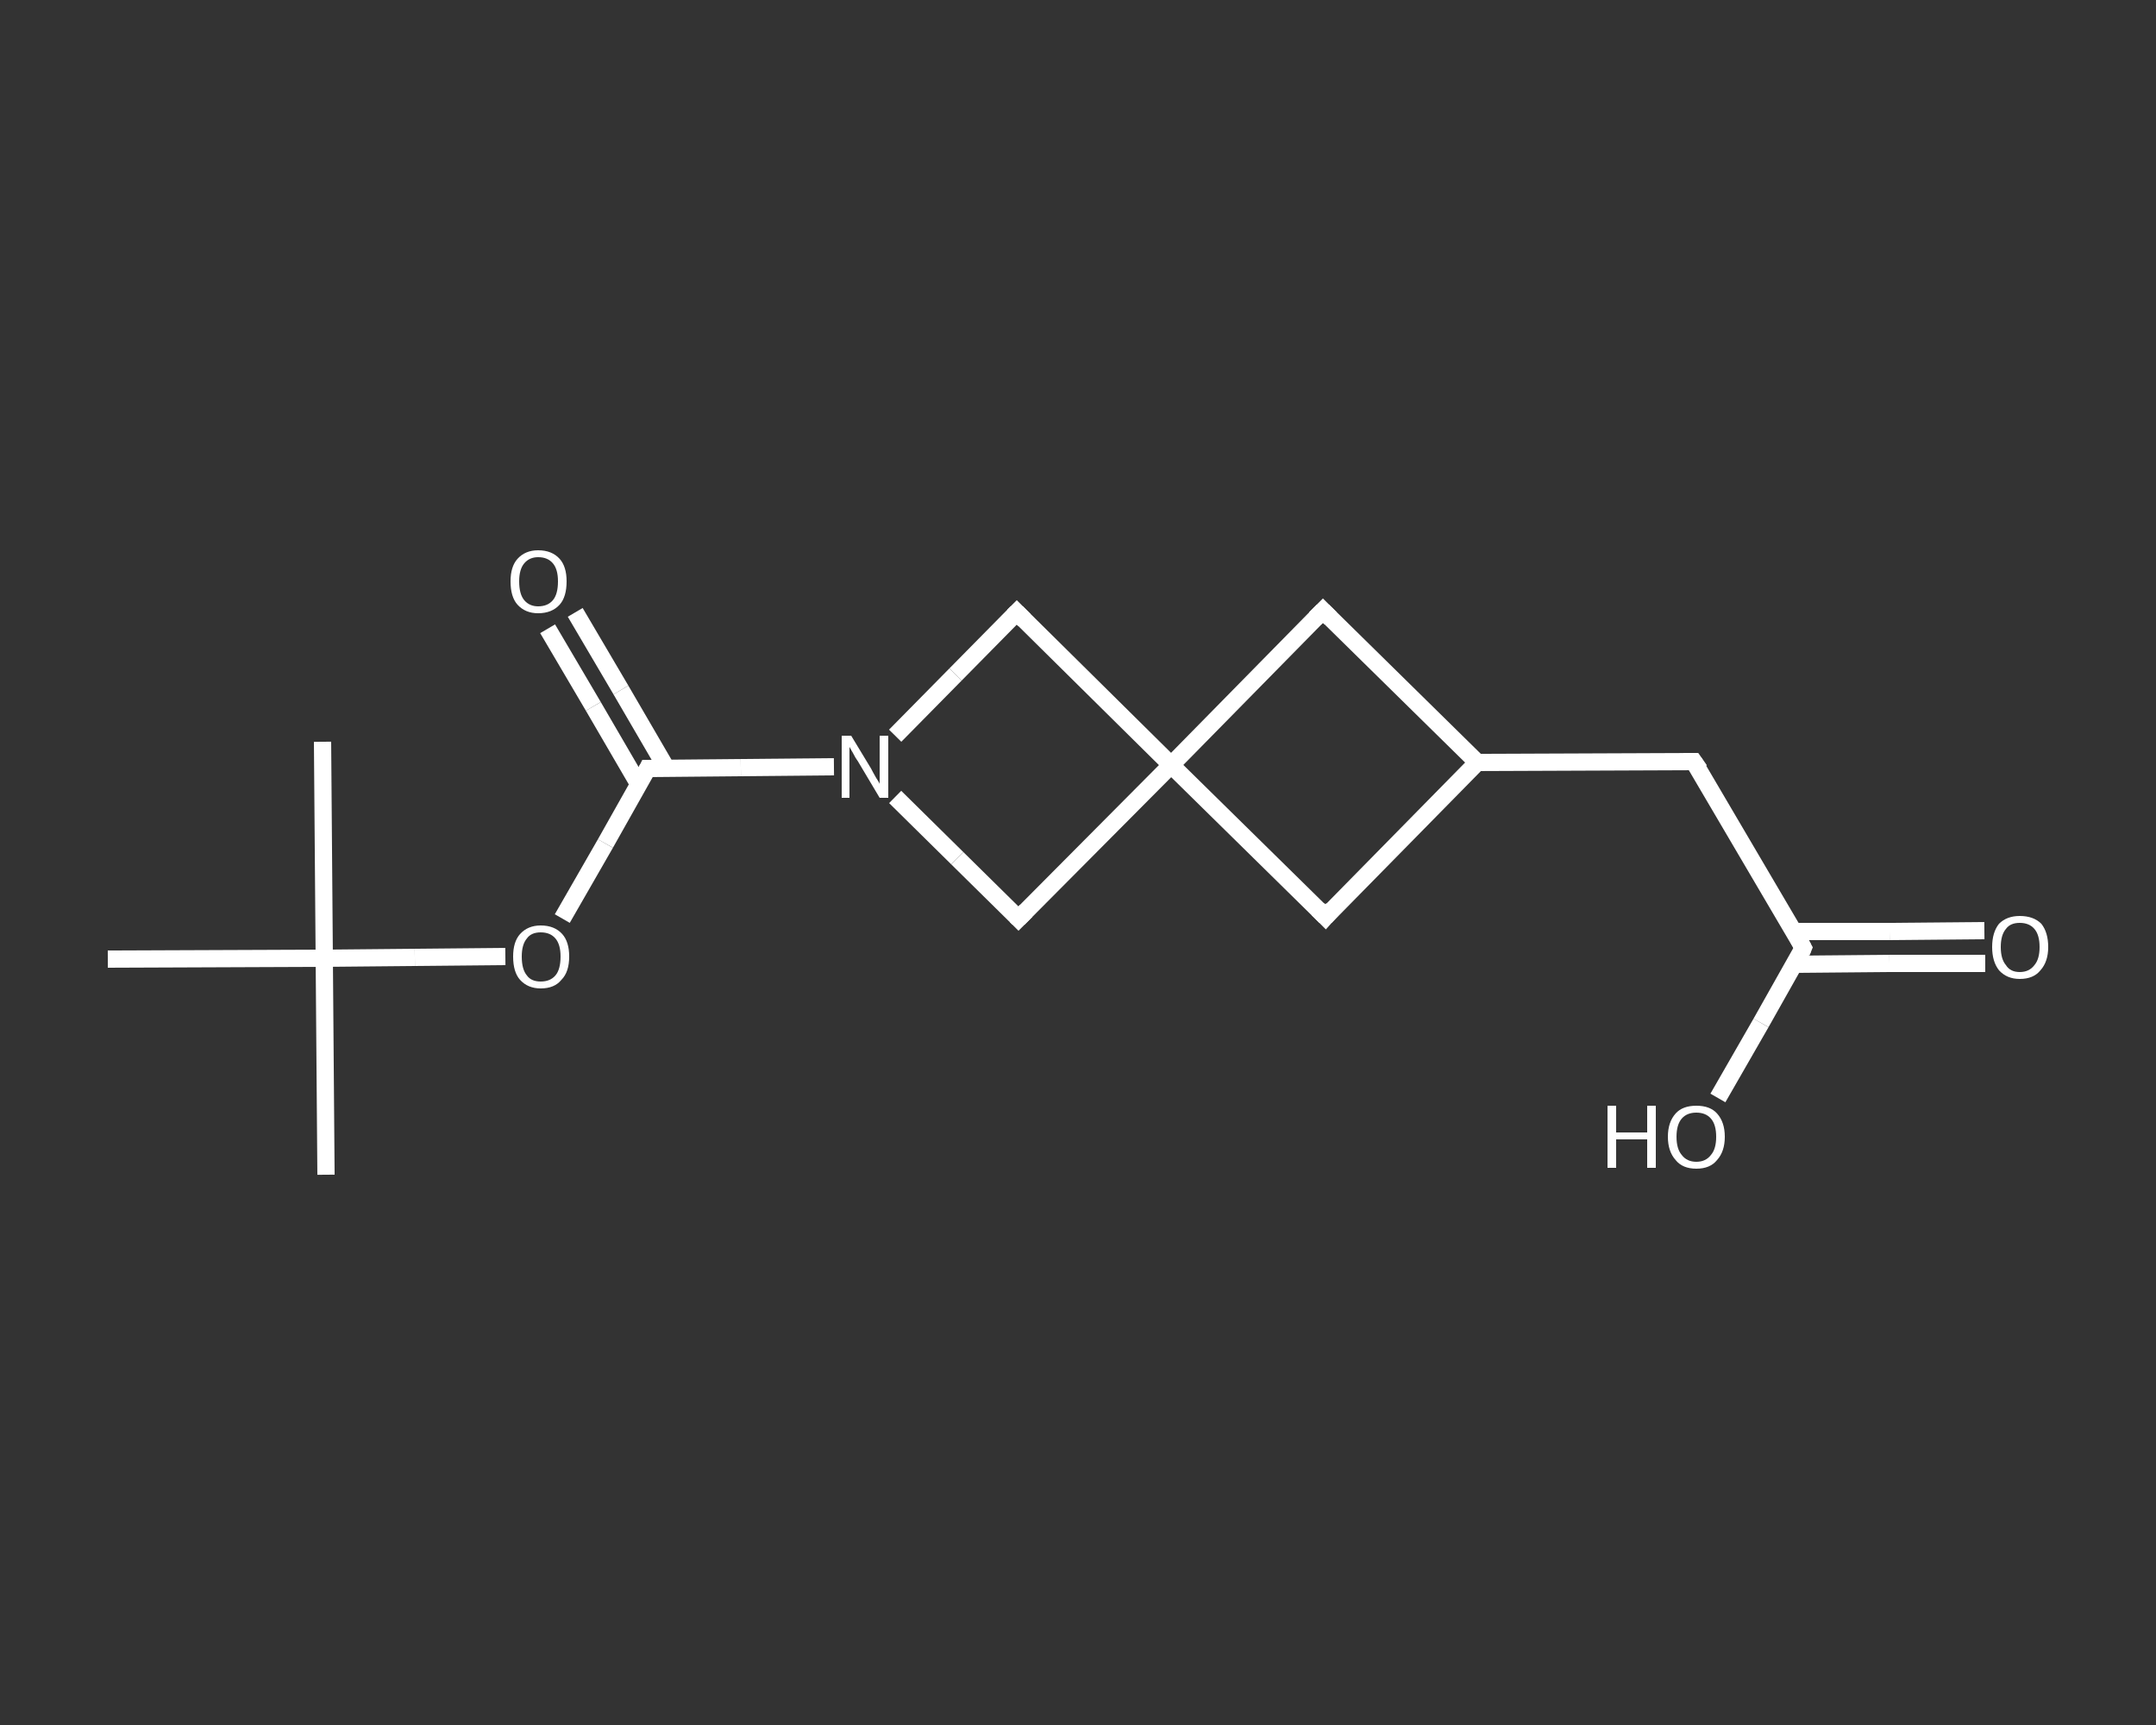 <?xml version='1.0' encoding='iso-8859-1'?>
<svg version='1.1' baseProfile='full'
              xmlns='http://www.w3.org/2000/svg'
                      xmlns:rdkit='http://www.rdkit.org/xml'
                      xmlns:xlink='http://www.w3.org/1999/xlink'
                  xml:space='preserve'
width='250px' height='200px' viewBox='0 0 250 200'>
<rect x="0" y="0" width="250" height="200" fill="#333333" stroke="none"/>
<!-- END OF HEADER -->
<rect style='opacity:1.0;fill:transparent;stroke:none' width='250.0' height='200.0' x='0.0' y='0.0'> </rect>
<path class='bond-0 atom-0 atom-1' d='M 37.8,136.2 L 37.6,111.1' style='fill:none;fill-rule:evenodd;stroke:#FFFFFF;stroke-width:2.0px;stroke-linecap:butt;stroke-linejoin:miter;stroke-opacity:1' />
<path class='bond-1 atom-1 atom-2' d='M 37.6,111.1 L 37.4,86.0' style='fill:none;fill-rule:evenodd;stroke:#FFFFFF;stroke-width:2.0px;stroke-linecap:butt;stroke-linejoin:miter;stroke-opacity:1' />
<path class='bond-2 atom-1 atom-3' d='M 37.6,111.1 L 12.5,111.2' style='fill:none;fill-rule:evenodd;stroke:#FFFFFF;stroke-width:2.0px;stroke-linecap:butt;stroke-linejoin:miter;stroke-opacity:1' />
<path class='bond-3 atom-1 atom-4' d='M 37.6,111.1 L 48.1,111.0' style='fill:none;fill-rule:evenodd;stroke:#FFFFFF;stroke-width:2.0px;stroke-linecap:butt;stroke-linejoin:miter;stroke-opacity:1' />
<path class='bond-3 atom-1 atom-4' d='M 48.1,111.0 L 58.6,110.9' style='fill:none;fill-rule:evenodd;stroke:#FFFFFF;stroke-width:2.0px;stroke-linecap:butt;stroke-linejoin:miter;stroke-opacity:1' />
<path class='bond-4 atom-4 atom-5' d='M 65.2,106.5 L 70.2,97.8' style='fill:none;fill-rule:evenodd;stroke:#FFFFFF;stroke-width:2.0px;stroke-linecap:butt;stroke-linejoin:miter;stroke-opacity:1' />
<path class='bond-4 atom-4 atom-5' d='M 70.2,97.8 L 75.1,89.1' style='fill:none;fill-rule:evenodd;stroke:#FFFFFF;stroke-width:2.0px;stroke-linecap:butt;stroke-linejoin:miter;stroke-opacity:1' />
<path class='bond-5 atom-5 atom-6' d='M 77.3,89.1 L 72.0,80.0' style='fill:none;fill-rule:evenodd;stroke:#FFFFFF;stroke-width:2.0px;stroke-linecap:butt;stroke-linejoin:miter;stroke-opacity:1' />
<path class='bond-5 atom-5 atom-6' d='M 72.0,80.0 L 66.7,71.0' style='fill:none;fill-rule:evenodd;stroke:#FFFFFF;stroke-width:2.0px;stroke-linecap:butt;stroke-linejoin:miter;stroke-opacity:1' />
<path class='bond-5 atom-5 atom-6' d='M 74.1,91.0 L 68.8,81.9' style='fill:none;fill-rule:evenodd;stroke:#FFFFFF;stroke-width:2.0px;stroke-linecap:butt;stroke-linejoin:miter;stroke-opacity:1' />
<path class='bond-5 atom-5 atom-6' d='M 68.8,81.9 L 63.5,72.9' style='fill:none;fill-rule:evenodd;stroke:#FFFFFF;stroke-width:2.0px;stroke-linecap:butt;stroke-linejoin:miter;stroke-opacity:1' />
<path class='bond-6 atom-5 atom-7' d='M 75.1,89.1 L 85.9,89.0' style='fill:none;fill-rule:evenodd;stroke:#FFFFFF;stroke-width:2.0px;stroke-linecap:butt;stroke-linejoin:miter;stroke-opacity:1' />
<path class='bond-6 atom-5 atom-7' d='M 85.9,89.0 L 96.7,88.9' style='fill:none;fill-rule:evenodd;stroke:#FFFFFF;stroke-width:2.0px;stroke-linecap:butt;stroke-linejoin:miter;stroke-opacity:1' />
<path class='bond-7 atom-7 atom-8' d='M 103.8,85.3 L 110.8,78.2' style='fill:none;fill-rule:evenodd;stroke:#FFFFFF;stroke-width:2.0px;stroke-linecap:butt;stroke-linejoin:miter;stroke-opacity:1' />
<path class='bond-7 atom-7 atom-8' d='M 110.8,78.2 L 117.9,71.0' style='fill:none;fill-rule:evenodd;stroke:#FFFFFF;stroke-width:2.0px;stroke-linecap:butt;stroke-linejoin:miter;stroke-opacity:1' />
<path class='bond-8 atom-8 atom-9' d='M 117.9,71.0 L 135.8,88.7' style='fill:none;fill-rule:evenodd;stroke:#FFFFFF;stroke-width:2.0px;stroke-linecap:butt;stroke-linejoin:miter;stroke-opacity:1' />
<path class='bond-9 atom-9 atom-10' d='M 135.8,88.7 L 153.7,106.3' style='fill:none;fill-rule:evenodd;stroke:#FFFFFF;stroke-width:2.0px;stroke-linecap:butt;stroke-linejoin:miter;stroke-opacity:1' />
<path class='bond-10 atom-10 atom-11' d='M 153.7,106.3 L 171.3,88.4' style='fill:none;fill-rule:evenodd;stroke:#FFFFFF;stroke-width:2.0px;stroke-linecap:butt;stroke-linejoin:miter;stroke-opacity:1' />
<path class='bond-11 atom-11 atom-12' d='M 171.3,88.4 L 196.4,88.3' style='fill:none;fill-rule:evenodd;stroke:#FFFFFF;stroke-width:2.0px;stroke-linecap:butt;stroke-linejoin:miter;stroke-opacity:1' />
<path class='bond-12 atom-12 atom-13' d='M 196.4,88.3 L 209.1,109.9' style='fill:none;fill-rule:evenodd;stroke:#FFFFFF;stroke-width:2.0px;stroke-linecap:butt;stroke-linejoin:miter;stroke-opacity:1' />
<path class='bond-13 atom-13 atom-14' d='M 208.0,111.8 L 219.1,111.7' style='fill:none;fill-rule:evenodd;stroke:#FFFFFF;stroke-width:2.0px;stroke-linecap:butt;stroke-linejoin:miter;stroke-opacity:1' />
<path class='bond-13 atom-13 atom-14' d='M 219.1,111.7 L 230.2,111.7' style='fill:none;fill-rule:evenodd;stroke:#FFFFFF;stroke-width:2.0px;stroke-linecap:butt;stroke-linejoin:miter;stroke-opacity:1' />
<path class='bond-13 atom-13 atom-14' d='M 208.0,108.0 L 219.1,108.0' style='fill:none;fill-rule:evenodd;stroke:#FFFFFF;stroke-width:2.0px;stroke-linecap:butt;stroke-linejoin:miter;stroke-opacity:1' />
<path class='bond-13 atom-13 atom-14' d='M 219.1,108.0 L 230.1,107.9' style='fill:none;fill-rule:evenodd;stroke:#FFFFFF;stroke-width:2.0px;stroke-linecap:butt;stroke-linejoin:miter;stroke-opacity:1' />
<path class='bond-14 atom-13 atom-15' d='M 209.1,109.9 L 204.2,118.6' style='fill:none;fill-rule:evenodd;stroke:#FFFFFF;stroke-width:2.0px;stroke-linecap:butt;stroke-linejoin:miter;stroke-opacity:1' />
<path class='bond-14 atom-13 atom-15' d='M 204.2,118.6 L 199.2,127.3' style='fill:none;fill-rule:evenodd;stroke:#FFFFFF;stroke-width:2.0px;stroke-linecap:butt;stroke-linejoin:miter;stroke-opacity:1' />
<path class='bond-15 atom-11 atom-16' d='M 171.3,88.4 L 153.4,70.8' style='fill:none;fill-rule:evenodd;stroke:#FFFFFF;stroke-width:2.0px;stroke-linecap:butt;stroke-linejoin:miter;stroke-opacity:1' />
<path class='bond-16 atom-9 atom-17' d='M 135.8,88.7 L 118.1,106.5' style='fill:none;fill-rule:evenodd;stroke:#FFFFFF;stroke-width:2.0px;stroke-linecap:butt;stroke-linejoin:miter;stroke-opacity:1' />
<path class='bond-17 atom-17 atom-7' d='M 118.1,106.5 L 111.0,99.5' style='fill:none;fill-rule:evenodd;stroke:#FFFFFF;stroke-width:2.0px;stroke-linecap:butt;stroke-linejoin:miter;stroke-opacity:1' />
<path class='bond-17 atom-17 atom-7' d='M 111.0,99.5 L 103.8,92.4' style='fill:none;fill-rule:evenodd;stroke:#FFFFFF;stroke-width:2.0px;stroke-linecap:butt;stroke-linejoin:miter;stroke-opacity:1' />
<path class='bond-18 atom-16 atom-9' d='M 153.4,70.8 L 135.8,88.7' style='fill:none;fill-rule:evenodd;stroke:#FFFFFF;stroke-width:2.0px;stroke-linecap:butt;stroke-linejoin:miter;stroke-opacity:1' />
<path d='M 74.9,89.5 L 75.1,89.1 L 75.7,89.1' style='fill:none;stroke:#FFFFFF;stroke-width:2.0px;stroke-linecap:butt;stroke-linejoin:miter;stroke-opacity:1;' />
<path d='M 117.5,71.4 L 117.9,71.0 L 118.8,71.9' style='fill:none;stroke:#FFFFFF;stroke-width:2.0px;stroke-linecap:butt;stroke-linejoin:miter;stroke-opacity:1;' />
<path d='M 152.8,105.4 L 153.7,106.3 L 154.5,105.4' style='fill:none;stroke:#FFFFFF;stroke-width:2.0px;stroke-linecap:butt;stroke-linejoin:miter;stroke-opacity:1;' />
<path d='M 195.2,88.3 L 196.4,88.3 L 197.1,89.3' style='fill:none;stroke:#FFFFFF;stroke-width:2.0px;stroke-linecap:butt;stroke-linejoin:miter;stroke-opacity:1;' />
<path d='M 208.5,108.8 L 209.1,109.9 L 208.9,110.4' style='fill:none;stroke:#FFFFFF;stroke-width:2.0px;stroke-linecap:butt;stroke-linejoin:miter;stroke-opacity:1;' />
<path d='M 154.3,71.7 L 153.4,70.8 L 152.5,71.7' style='fill:none;stroke:#FFFFFF;stroke-width:2.0px;stroke-linecap:butt;stroke-linejoin:miter;stroke-opacity:1;' />
<path d='M 119.0,105.6 L 118.1,106.5 L 117.8,106.2' style='fill:none;stroke:#FFFFFF;stroke-width:2.0px;stroke-linecap:butt;stroke-linejoin:miter;stroke-opacity:1;' />
<path class='atom-4' d='M 59.5 110.9
Q 59.5 109.2, 60.3 108.3
Q 61.2 107.3, 62.7 107.3
Q 64.3 107.3, 65.2 108.3
Q 66.0 109.2, 66.0 110.9
Q 66.0 112.7, 65.1 113.6
Q 64.3 114.6, 62.7 114.6
Q 61.2 114.6, 60.3 113.6
Q 59.5 112.7, 59.5 110.9
M 62.7 113.8
Q 63.8 113.8, 64.4 113.1
Q 65.0 112.4, 65.0 110.9
Q 65.0 109.5, 64.4 108.8
Q 63.8 108.1, 62.7 108.1
Q 61.6 108.1, 61.1 108.8
Q 60.5 109.5, 60.5 110.9
Q 60.5 112.4, 61.1 113.1
Q 61.6 113.8, 62.7 113.8
' fill='#FFFFFF'/>
<path class='atom-6' d='M 59.2 67.4
Q 59.2 65.7, 60.0 64.8
Q 60.9 63.8, 62.4 63.8
Q 64.0 63.8, 64.9 64.8
Q 65.7 65.7, 65.7 67.4
Q 65.7 69.2, 64.9 70.1
Q 64.0 71.1, 62.4 71.1
Q 60.9 71.1, 60.0 70.1
Q 59.2 69.2, 59.2 67.4
M 62.4 70.3
Q 63.5 70.3, 64.1 69.6
Q 64.7 68.9, 64.7 67.4
Q 64.7 66.0, 64.1 65.3
Q 63.5 64.6, 62.4 64.6
Q 61.4 64.6, 60.8 65.3
Q 60.2 66.0, 60.2 67.4
Q 60.2 68.9, 60.8 69.6
Q 61.4 70.3, 62.4 70.3
' fill='#FFFFFF'/>
<path class='atom-7' d='M 98.7 85.3
L 101.0 89.1
Q 101.2 89.5, 101.6 90.2
Q 102.0 90.8, 102.0 90.9
L 102.0 85.3
L 103.0 85.3
L 103.0 92.5
L 102.0 92.5
L 99.5 88.3
Q 99.2 87.9, 98.9 87.3
Q 98.6 86.8, 98.5 86.6
L 98.5 92.5
L 97.6 92.5
L 97.6 85.3
L 98.7 85.3
' fill='#FFFFFF'/>
<path class='atom-14' d='M 231.0 109.8
Q 231.0 108.1, 231.8 107.1
Q 232.7 106.2, 234.2 106.2
Q 235.8 106.2, 236.7 107.1
Q 237.5 108.1, 237.5 109.8
Q 237.5 111.5, 236.6 112.5
Q 235.8 113.5, 234.2 113.5
Q 232.7 113.5, 231.8 112.5
Q 231.0 111.5, 231.0 109.8
M 234.2 112.7
Q 235.3 112.7, 235.9 111.9
Q 236.5 111.2, 236.5 109.8
Q 236.5 108.4, 235.9 107.7
Q 235.3 107.0, 234.2 107.0
Q 233.1 107.0, 232.6 107.7
Q 232.0 108.4, 232.0 109.8
Q 232.0 111.2, 232.6 111.9
Q 233.1 112.7, 234.2 112.7
' fill='#FFFFFF'/>
<path class='atom-15' d='M 186.4 128.2
L 187.4 128.2
L 187.4 131.3
L 191.0 131.3
L 191.0 128.2
L 192.0 128.2
L 192.0 135.4
L 191.0 135.4
L 191.0 132.1
L 187.4 132.1
L 187.4 135.4
L 186.4 135.4
L 186.4 128.2
' fill='#FFFFFF'/>
<path class='atom-15' d='M 193.4 131.8
Q 193.4 130.1, 194.3 129.1
Q 195.1 128.2, 196.7 128.2
Q 198.3 128.2, 199.1 129.1
Q 200.0 130.1, 200.0 131.8
Q 200.0 133.5, 199.1 134.5
Q 198.3 135.5, 196.7 135.5
Q 195.1 135.5, 194.3 134.5
Q 193.4 133.5, 193.4 131.8
M 196.7 134.7
Q 197.8 134.7, 198.4 133.9
Q 199.0 133.2, 199.0 131.8
Q 199.0 130.4, 198.4 129.7
Q 197.8 129.0, 196.7 129.0
Q 195.6 129.0, 195.0 129.7
Q 194.4 130.4, 194.4 131.8
Q 194.4 133.2, 195.0 133.9
Q 195.6 134.7, 196.7 134.7
' fill='#FFFFFF'/>
</svg>
